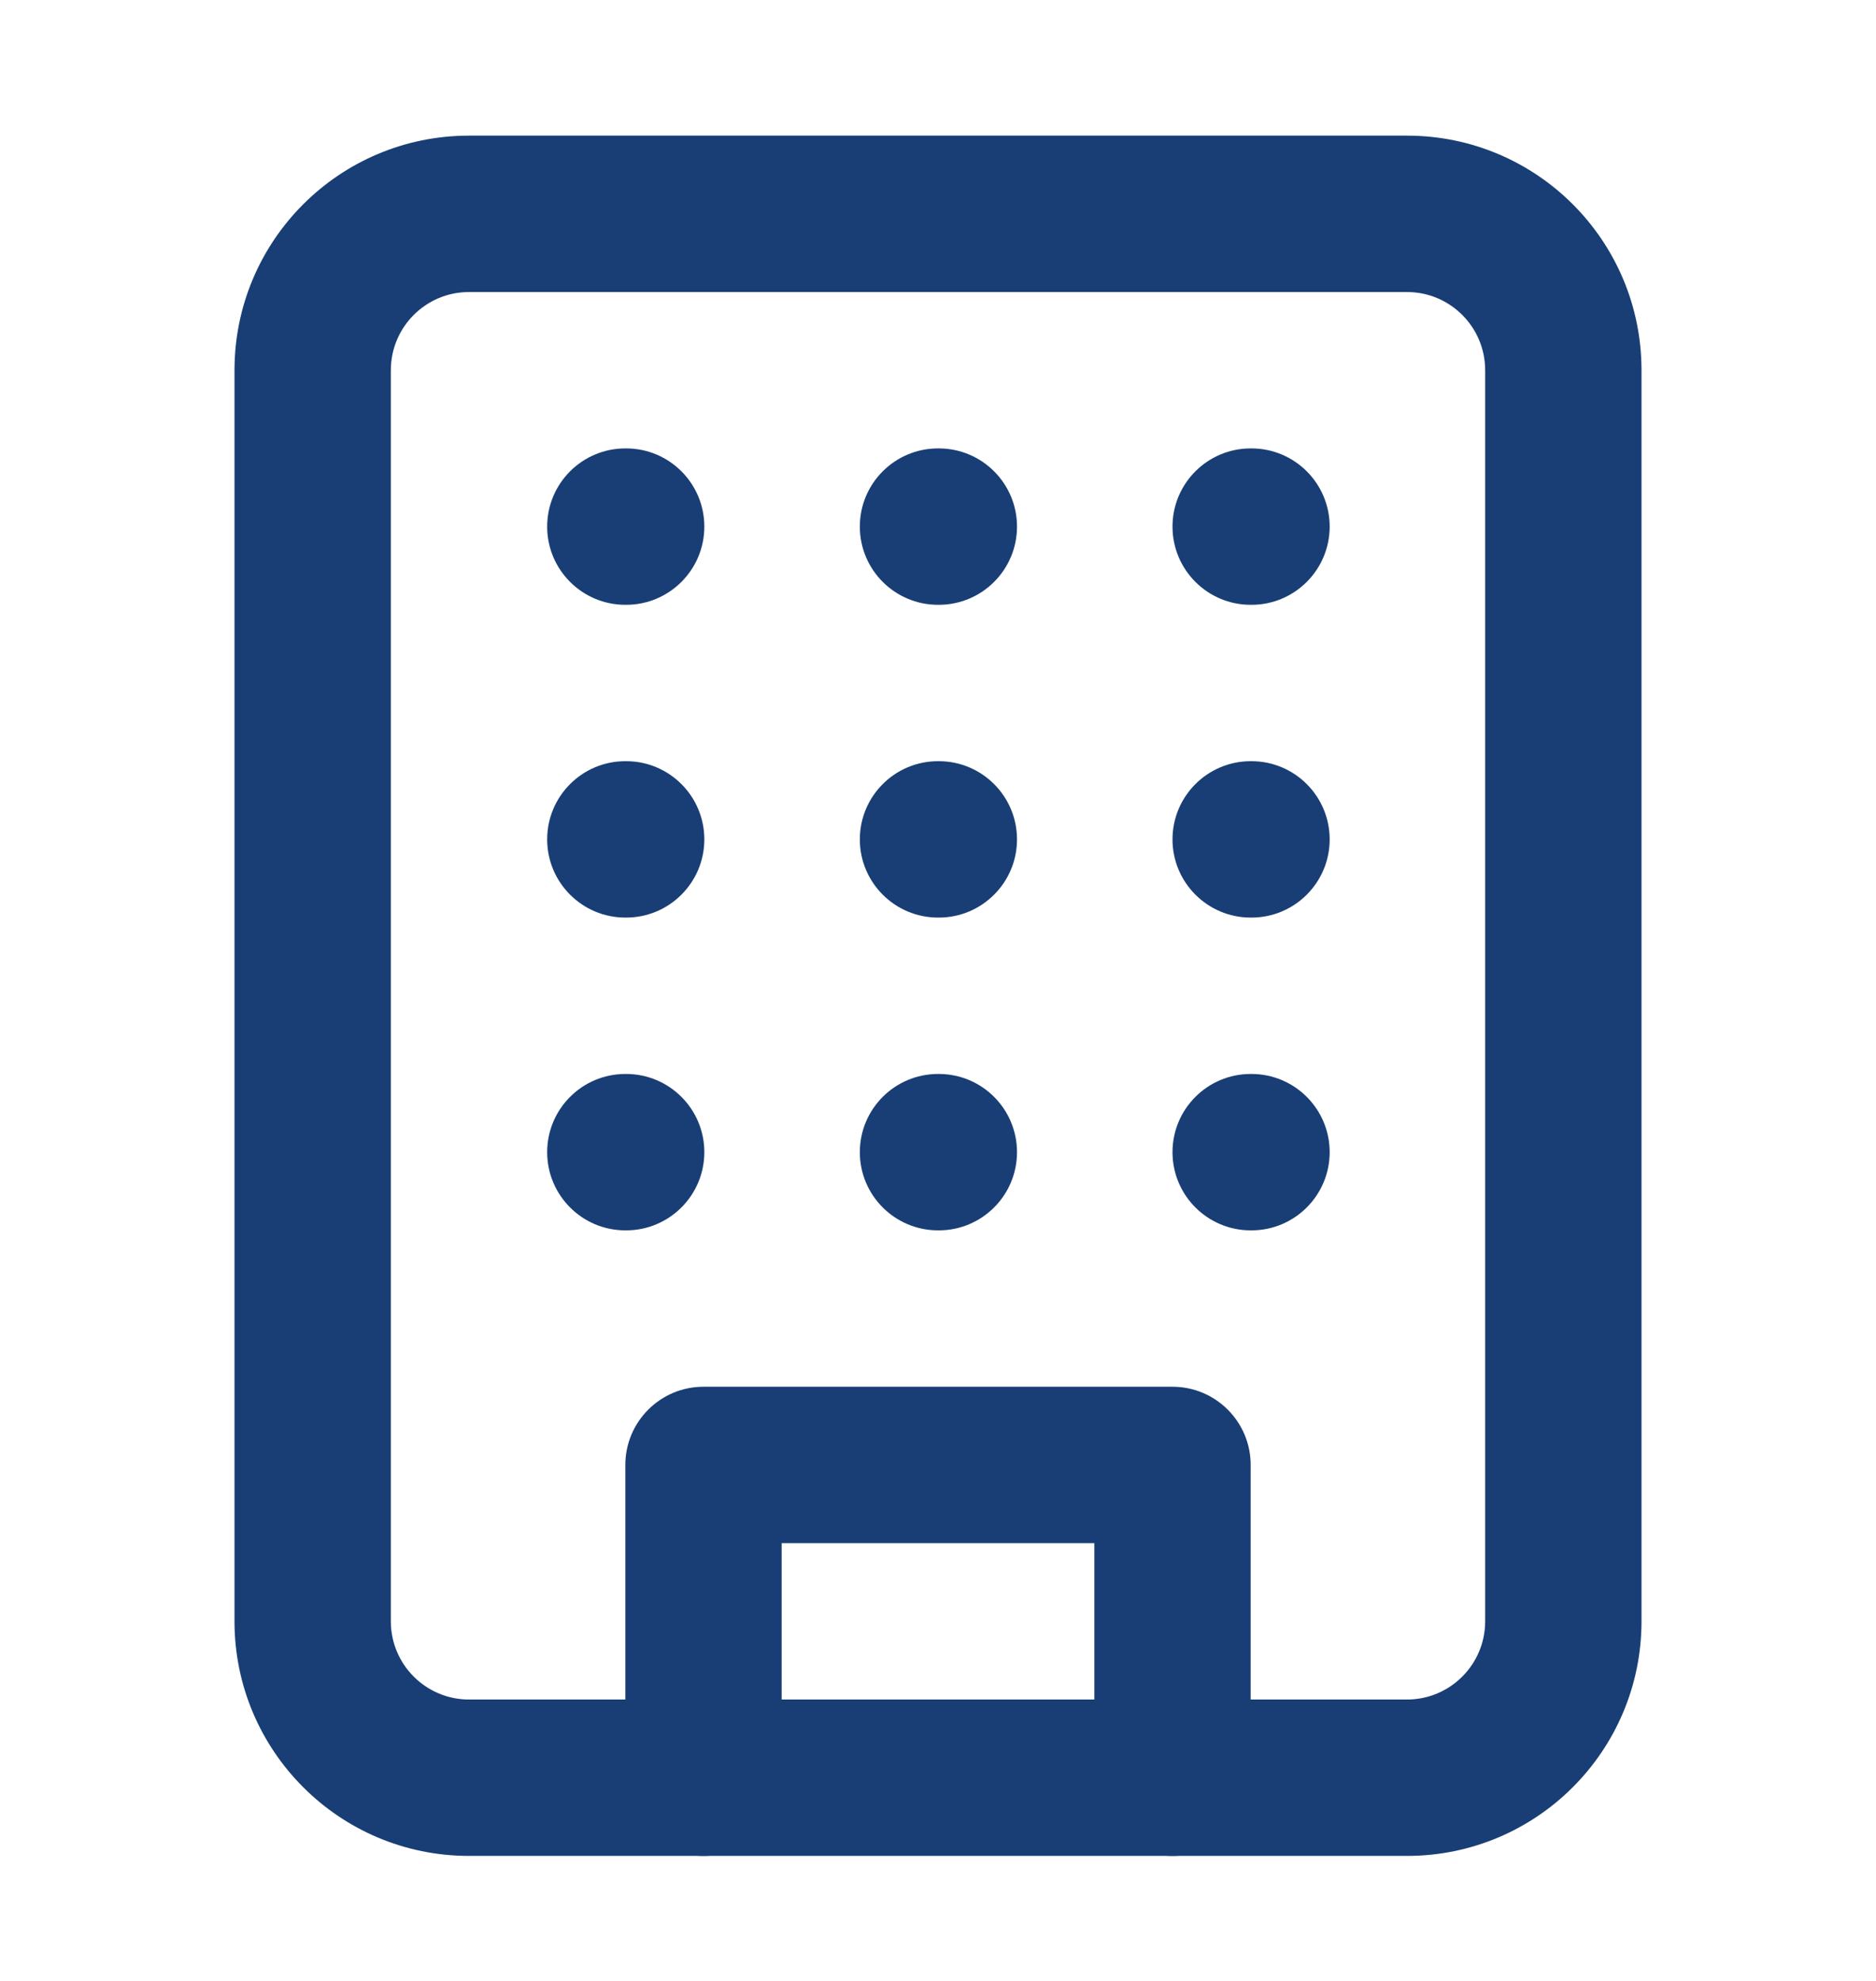 <svg width="18" height="19" viewBox="0 0 18 19" fill="none" xmlns="http://www.w3.org/2000/svg">
<g id="IconLeft">
<path id="Vector" fill-rule="evenodd" clip-rule="evenodd" d="M4.5 2.801C4.086 2.801 3.75 3.137 3.75 3.551V15.551C3.75 15.965 4.086 16.301 4.5 16.301H13.5C13.914 16.301 14.25 15.965 14.25 15.551V3.551C14.25 3.137 13.914 2.801 13.5 2.801H4.5ZM2.25 3.551C2.25 2.308 3.257 1.301 4.5 1.301H13.5C14.743 1.301 15.75 2.308 15.75 3.551V15.551C15.75 16.793 14.743 17.801 13.5 17.801H4.5C3.257 17.801 2.25 16.793 2.25 15.551V3.551Z" fill="#183E75"/>
<path id="Vector_2" fill-rule="evenodd" clip-rule="evenodd" d="M6 14.051C6 13.637 6.336 13.301 6.75 13.301H11.25C11.664 13.301 12 13.637 12 14.051V17.051C12 17.465 11.664 17.801 11.25 17.801C10.836 17.801 10.5 17.465 10.5 17.051V14.801H7.5V17.051C7.5 17.465 7.164 17.801 6.75 17.801C6.336 17.801 6 17.465 6 17.051V14.051Z" fill="#183E75"/>
<path id="Vector_3" fill-rule="evenodd" clip-rule="evenodd" d="M5.25 5.051C5.25 4.637 5.586 4.301 6 4.301H6.008C6.422 4.301 6.758 4.637 6.758 5.051C6.758 5.465 6.422 5.801 6.008 5.801H6C5.586 5.801 5.25 5.465 5.25 5.051Z" fill="#183E75"/>
<path id="Vector_4" fill-rule="evenodd" clip-rule="evenodd" d="M11.25 5.051C11.25 4.637 11.586 4.301 12 4.301H12.008C12.422 4.301 12.758 4.637 12.758 5.051C12.758 5.465 12.422 5.801 12.008 5.801H12C11.586 5.801 11.25 5.465 11.25 5.051Z" fill="#183E75"/>
<path id="Vector_5" fill-rule="evenodd" clip-rule="evenodd" d="M8.25 5.051C8.25 4.637 8.586 4.301 9 4.301H9.008C9.422 4.301 9.758 4.637 9.758 5.051C9.758 5.465 9.422 5.801 9.008 5.801H9C8.586 5.801 8.25 5.465 8.25 5.051Z" fill="#183E75"/>
<path id="Vector_6" fill-rule="evenodd" clip-rule="evenodd" d="M8.25 8.051C8.25 7.637 8.586 7.301 9 7.301H9.008C9.422 7.301 9.758 7.637 9.758 8.051C9.758 8.465 9.422 8.801 9.008 8.801H9C8.586 8.801 8.25 8.465 8.25 8.051Z" fill="#183E75"/>
<path id="Vector_7" fill-rule="evenodd" clip-rule="evenodd" d="M8.25 11.051C8.25 10.637 8.586 10.301 9 10.301H9.008C9.422 10.301 9.758 10.637 9.758 11.051C9.758 11.465 9.422 11.801 9.008 11.801H9C8.586 11.801 8.25 11.465 8.25 11.051Z" fill="#183E75"/>
<path id="Vector_8" fill-rule="evenodd" clip-rule="evenodd" d="M11.25 8.051C11.25 7.637 11.586 7.301 12 7.301H12.008C12.422 7.301 12.758 7.637 12.758 8.051C12.758 8.465 12.422 8.801 12.008 8.801H12C11.586 8.801 11.25 8.465 11.25 8.051Z" fill="#183E75"/>
<path id="Vector_9" fill-rule="evenodd" clip-rule="evenodd" d="M11.25 11.051C11.25 10.637 11.586 10.301 12 10.301H12.008C12.422 10.301 12.758 10.637 12.758 11.051C12.758 11.465 12.422 11.801 12.008 11.801H12C11.586 11.801 11.25 11.465 11.25 11.051Z" fill="#183E75"/>
<path id="Vector_10" fill-rule="evenodd" clip-rule="evenodd" d="M5.25 8.051C5.25 7.637 5.586 7.301 6 7.301H6.008C6.422 7.301 6.758 7.637 6.758 8.051C6.758 8.465 6.422 8.801 6.008 8.801H6C5.586 8.801 5.25 8.465 5.25 8.051Z" fill="#183E75"/>
<path id="Vector_11" fill-rule="evenodd" clip-rule="evenodd" d="M5.25 11.051C5.25 10.637 5.586 10.301 6 10.301H6.008C6.422 10.301 6.758 10.637 6.758 11.051C6.758 11.465 6.422 11.801 6.008 11.801H6C5.586 11.801 5.25 11.465 5.25 11.051Z" fill="#183E75"/>
</g>
</svg>
